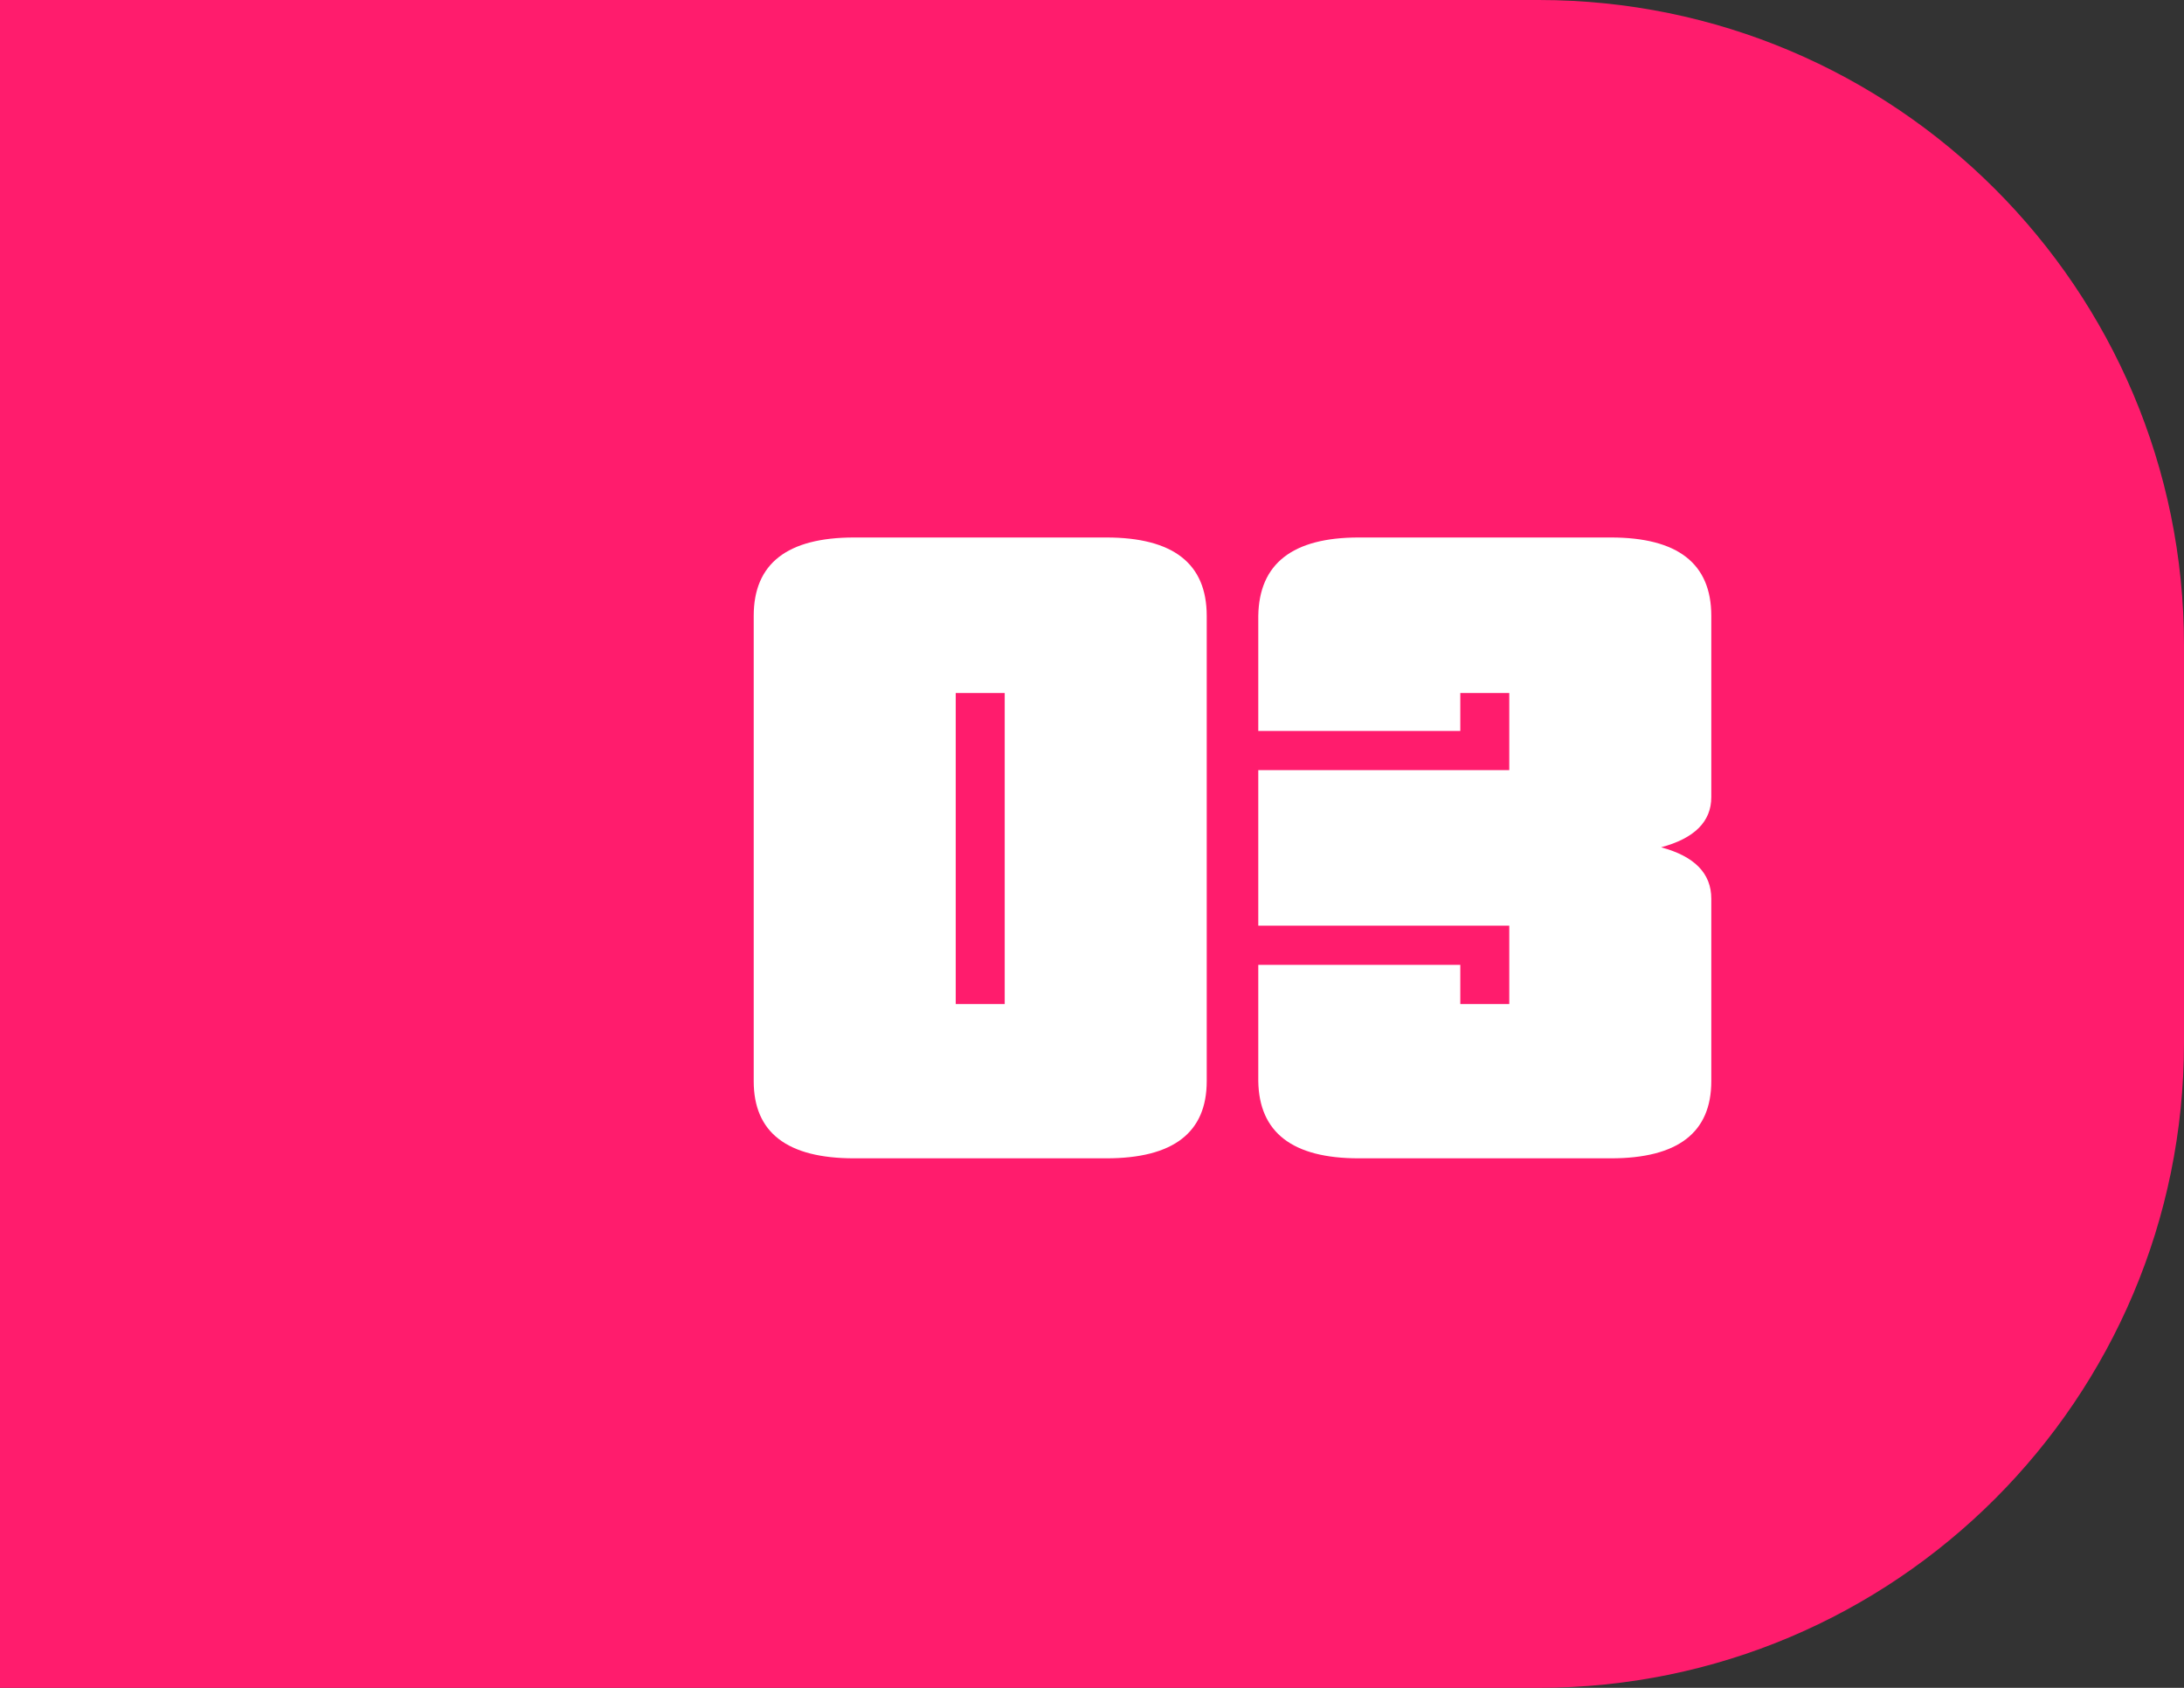 <?xml version="1.0" encoding="UTF-8"?> <svg xmlns="http://www.w3.org/2000/svg" width="66" height="51" viewBox="0 0 66 51" fill="none"><rect x="0" y="0" width="66" height="51" fill="#333333" stroke="none"/> <path d="M0 0H46.5C57.27 0 66 8.73 66 19.5V31.5C66 42.27 57.27 51 46.5 51H0V0Z" fill="#FF1C6D"></path> <path d="M30.362 20.94H28.882V30.338H30.362V20.94ZM36.467 32.669C36.467 34.223 35.456 35 33.433 35H25.811C23.788 35 22.777 34.223 22.777 32.669V18.609C22.777 17.03 23.788 16.241 25.811 16.241H33.433C35.456 16.241 36.467 17.03 36.467 18.609V32.669ZM51.715 32.669C51.715 34.223 50.704 35 48.681 35H41.059C39.061 35 38.05 34.223 38.025 32.669V29.154H44.13V30.338H45.61V27.97H38.025V23.271H45.61V20.94H44.13V22.087H38.025V18.609C38.05 17.03 39.061 16.241 41.059 16.241H48.681C50.704 16.241 51.715 17.03 51.715 18.609V24.085C51.715 24.825 51.209 25.331 50.198 25.602C51.209 25.873 51.715 26.391 51.715 27.156V32.669Z" fill="white"></path> </svg> 